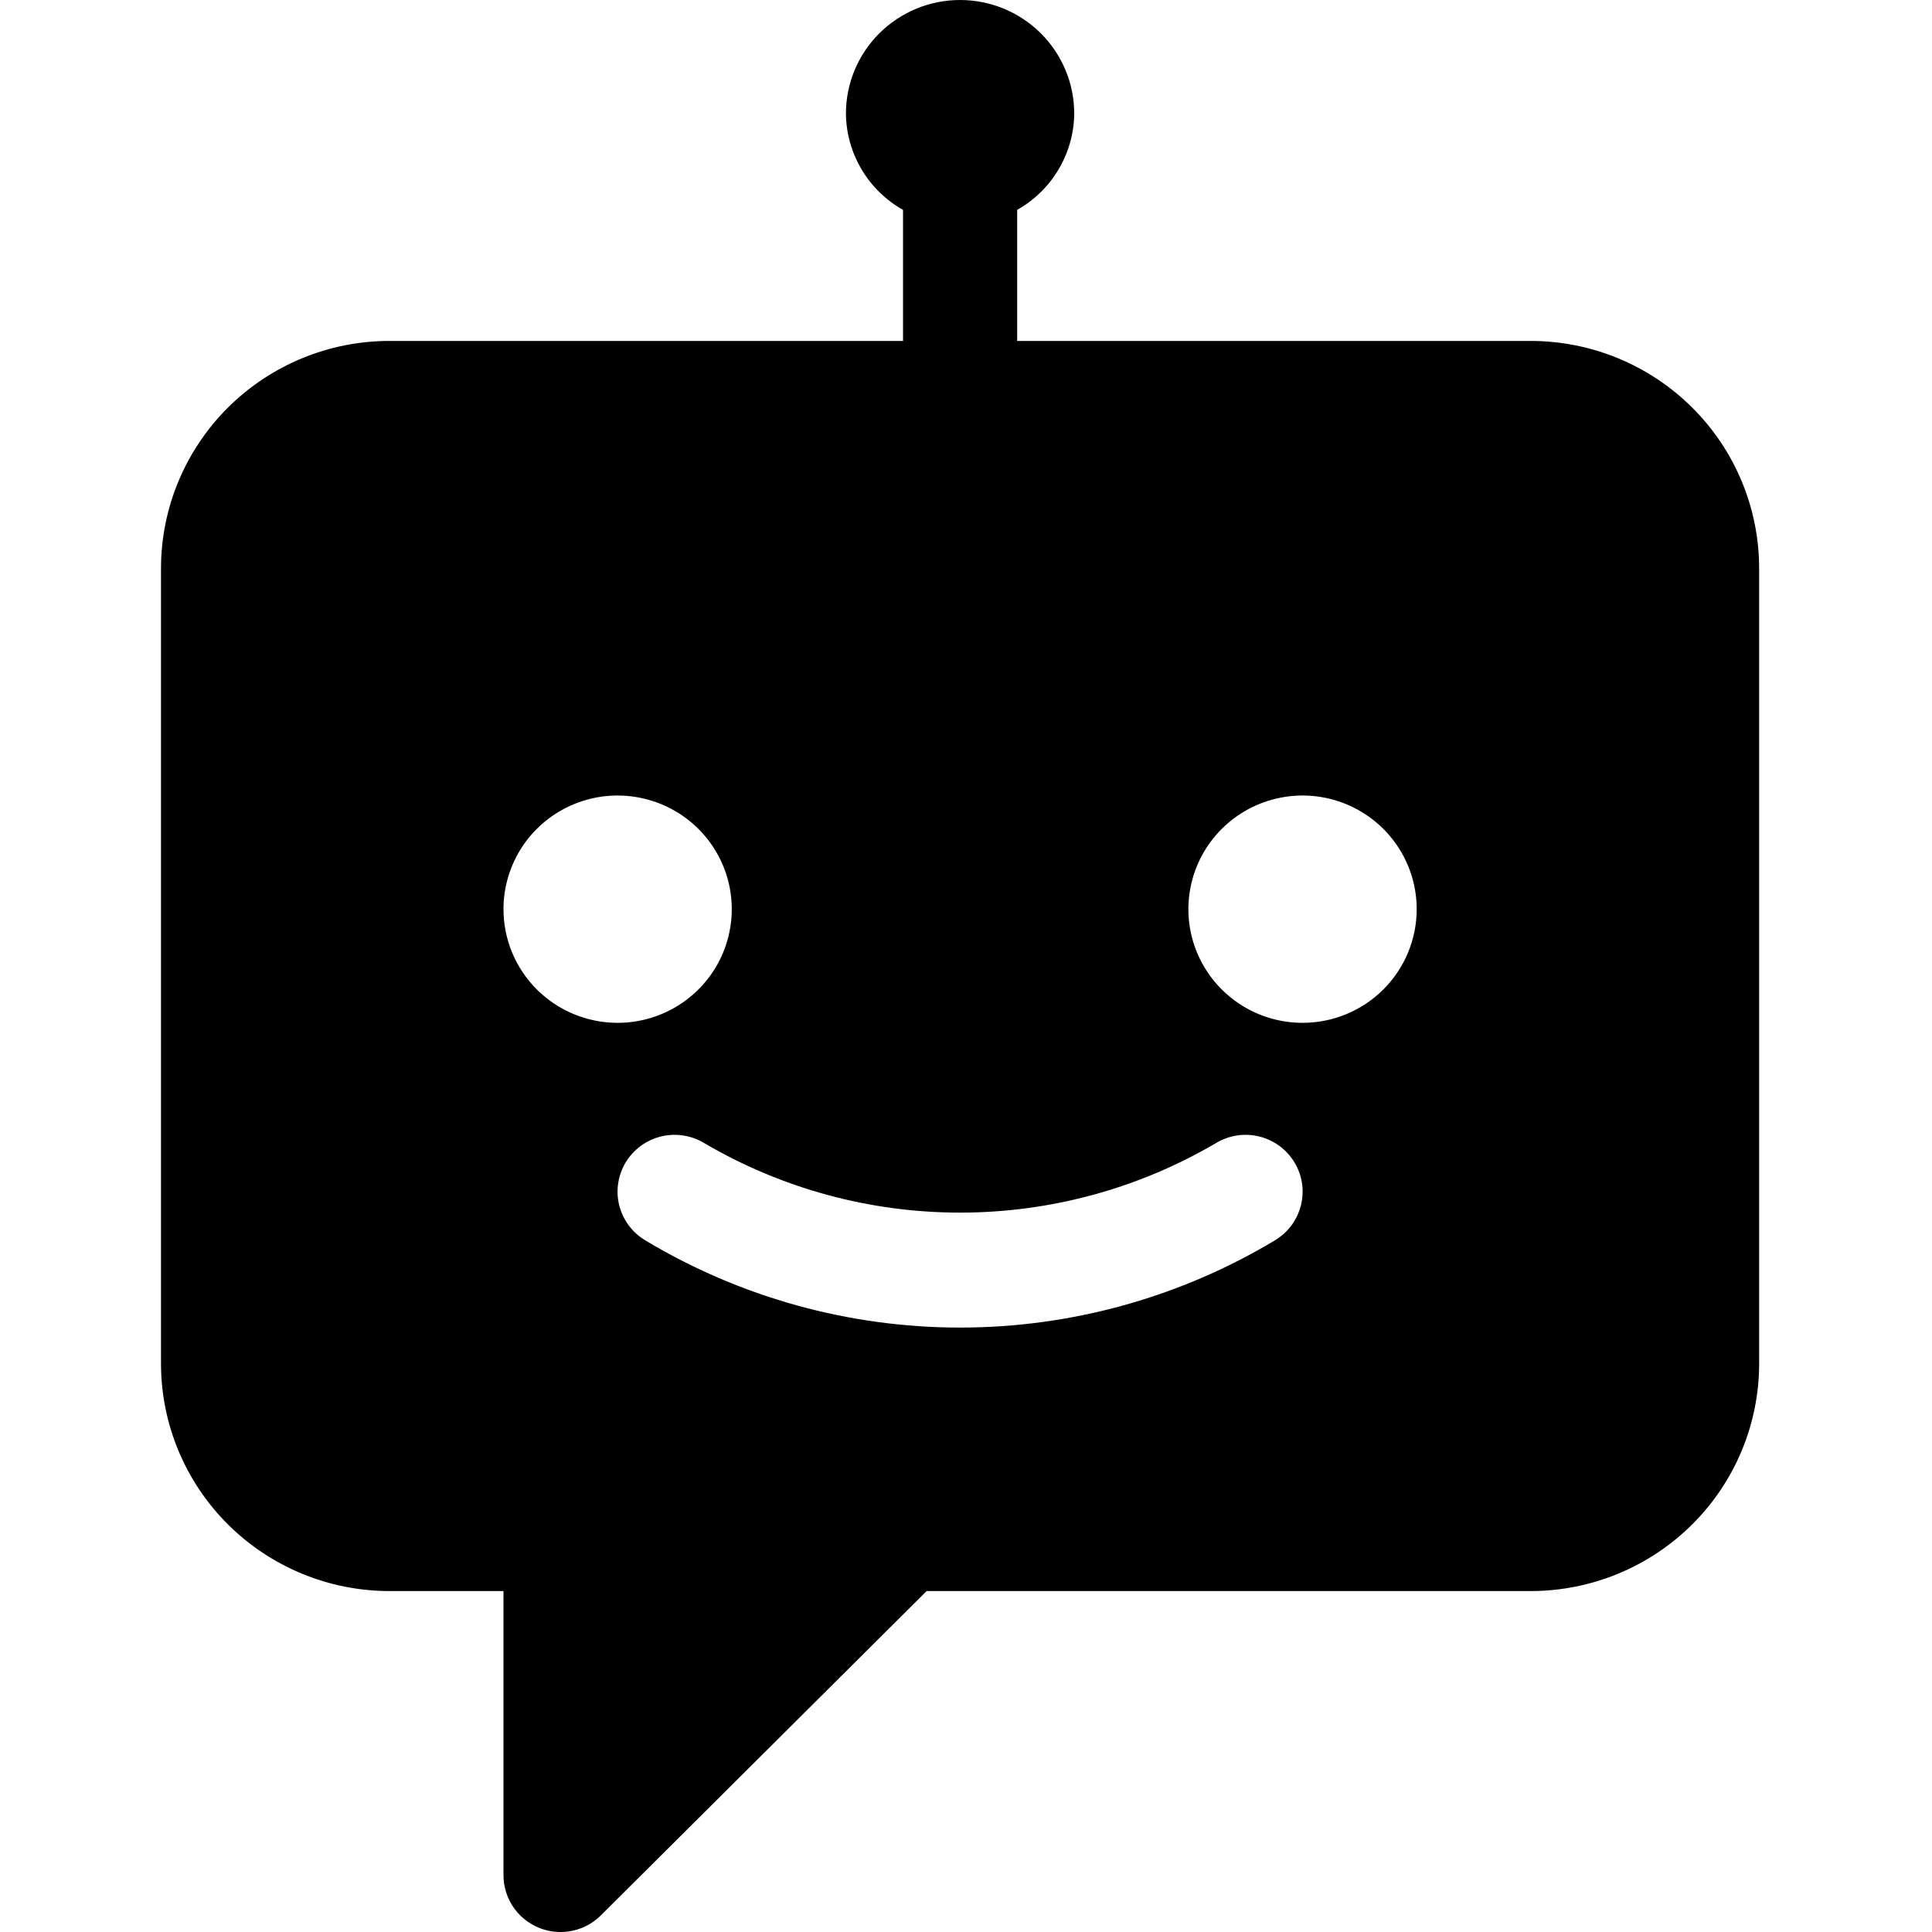 <svg width="60" height="60" viewBox="0 0 60 60" fill="none" xmlns="http://www.w3.org/2000/svg">
<path d="M47.542 10.588H31.589V6.518C32.121 6.218 32.565 5.784 32.876 5.259C33.187 4.735 33.355 4.138 33.361 3.529C33.361 2.593 32.988 1.696 32.323 1.034C31.658 0.372 30.756 0 29.816 0C28.876 0 27.974 0.372 27.309 1.034C26.645 1.696 26.271 2.593 26.271 3.529C26.278 4.138 26.445 4.735 26.756 5.259C27.067 5.784 27.511 6.218 28.044 6.518V10.588H12.09C10.21 10.59 8.408 11.335 7.079 12.658C5.75 13.981 5.002 15.776 5 17.647V42.353C5.002 44.224 5.75 46.019 7.079 47.342C8.408 48.665 10.21 49.41 12.09 49.412H15.636V58.235C15.636 58.584 15.74 58.925 15.934 59.215C16.129 59.506 16.406 59.732 16.73 59.866C16.945 59.955 17.175 60.001 17.408 60C17.641 60 17.871 59.954 18.086 59.866C18.301 59.777 18.497 59.647 18.661 59.483L28.777 49.412H47.542C49.422 49.41 51.224 48.665 52.553 47.342C53.883 46.019 54.63 44.224 54.632 42.353V17.647C54.63 15.776 53.883 13.981 52.553 12.658C51.224 11.335 49.422 10.59 47.542 10.588ZM15.636 28.235C15.636 27.537 15.843 26.855 16.233 26.274C16.622 25.694 17.176 25.242 17.824 24.974C18.472 24.707 19.185 24.637 19.872 24.774C20.56 24.91 21.192 25.246 21.688 25.74C22.183 26.233 22.521 26.862 22.658 27.547C22.794 28.231 22.724 28.941 22.456 29.586C22.188 30.231 21.733 30.782 21.15 31.17C20.567 31.558 19.882 31.765 19.181 31.765C18.24 31.765 17.339 31.393 16.674 30.731C16.009 30.069 15.636 29.171 15.636 28.235ZM39.59 38.522C36.64 40.293 33.261 41.229 29.816 41.229C26.372 41.229 22.992 40.293 20.043 38.522C19.843 38.403 19.668 38.246 19.529 38.06C19.39 37.874 19.289 37.663 19.232 37.438C19.175 37.213 19.163 36.979 19.198 36.749C19.232 36.52 19.311 36.3 19.43 36.1C19.55 35.902 19.708 35.728 19.895 35.59C20.082 35.452 20.295 35.352 20.521 35.296C20.747 35.239 20.982 35.228 21.212 35.263C21.443 35.297 21.664 35.376 21.864 35.496C24.272 36.912 27.019 37.659 29.816 37.659C32.614 37.659 35.36 36.912 37.769 35.496C37.968 35.376 38.19 35.297 38.42 35.263C38.65 35.228 38.885 35.239 39.111 35.296C39.337 35.352 39.55 35.452 39.737 35.59C39.924 35.728 40.082 35.902 40.202 36.1C40.322 36.3 40.401 36.52 40.435 36.749C40.469 36.979 40.457 37.213 40.4 37.438C40.343 37.663 40.242 37.874 40.103 38.06C39.964 38.246 39.79 38.403 39.59 38.522ZM40.452 31.765C39.751 31.765 39.065 31.558 38.482 31.17C37.899 30.782 37.445 30.231 37.176 29.586C36.908 28.941 36.838 28.231 36.975 27.547C37.111 26.862 37.449 26.233 37.945 25.74C38.441 25.246 39.072 24.91 39.76 24.774C40.448 24.637 41.161 24.707 41.808 24.974C42.456 25.242 43.01 25.694 43.399 26.274C43.789 26.855 43.997 27.537 43.997 28.235C43.997 29.171 43.623 30.069 42.959 30.731C42.294 31.393 41.392 31.765 40.452 31.765Z" fill="black"/>
</svg>
